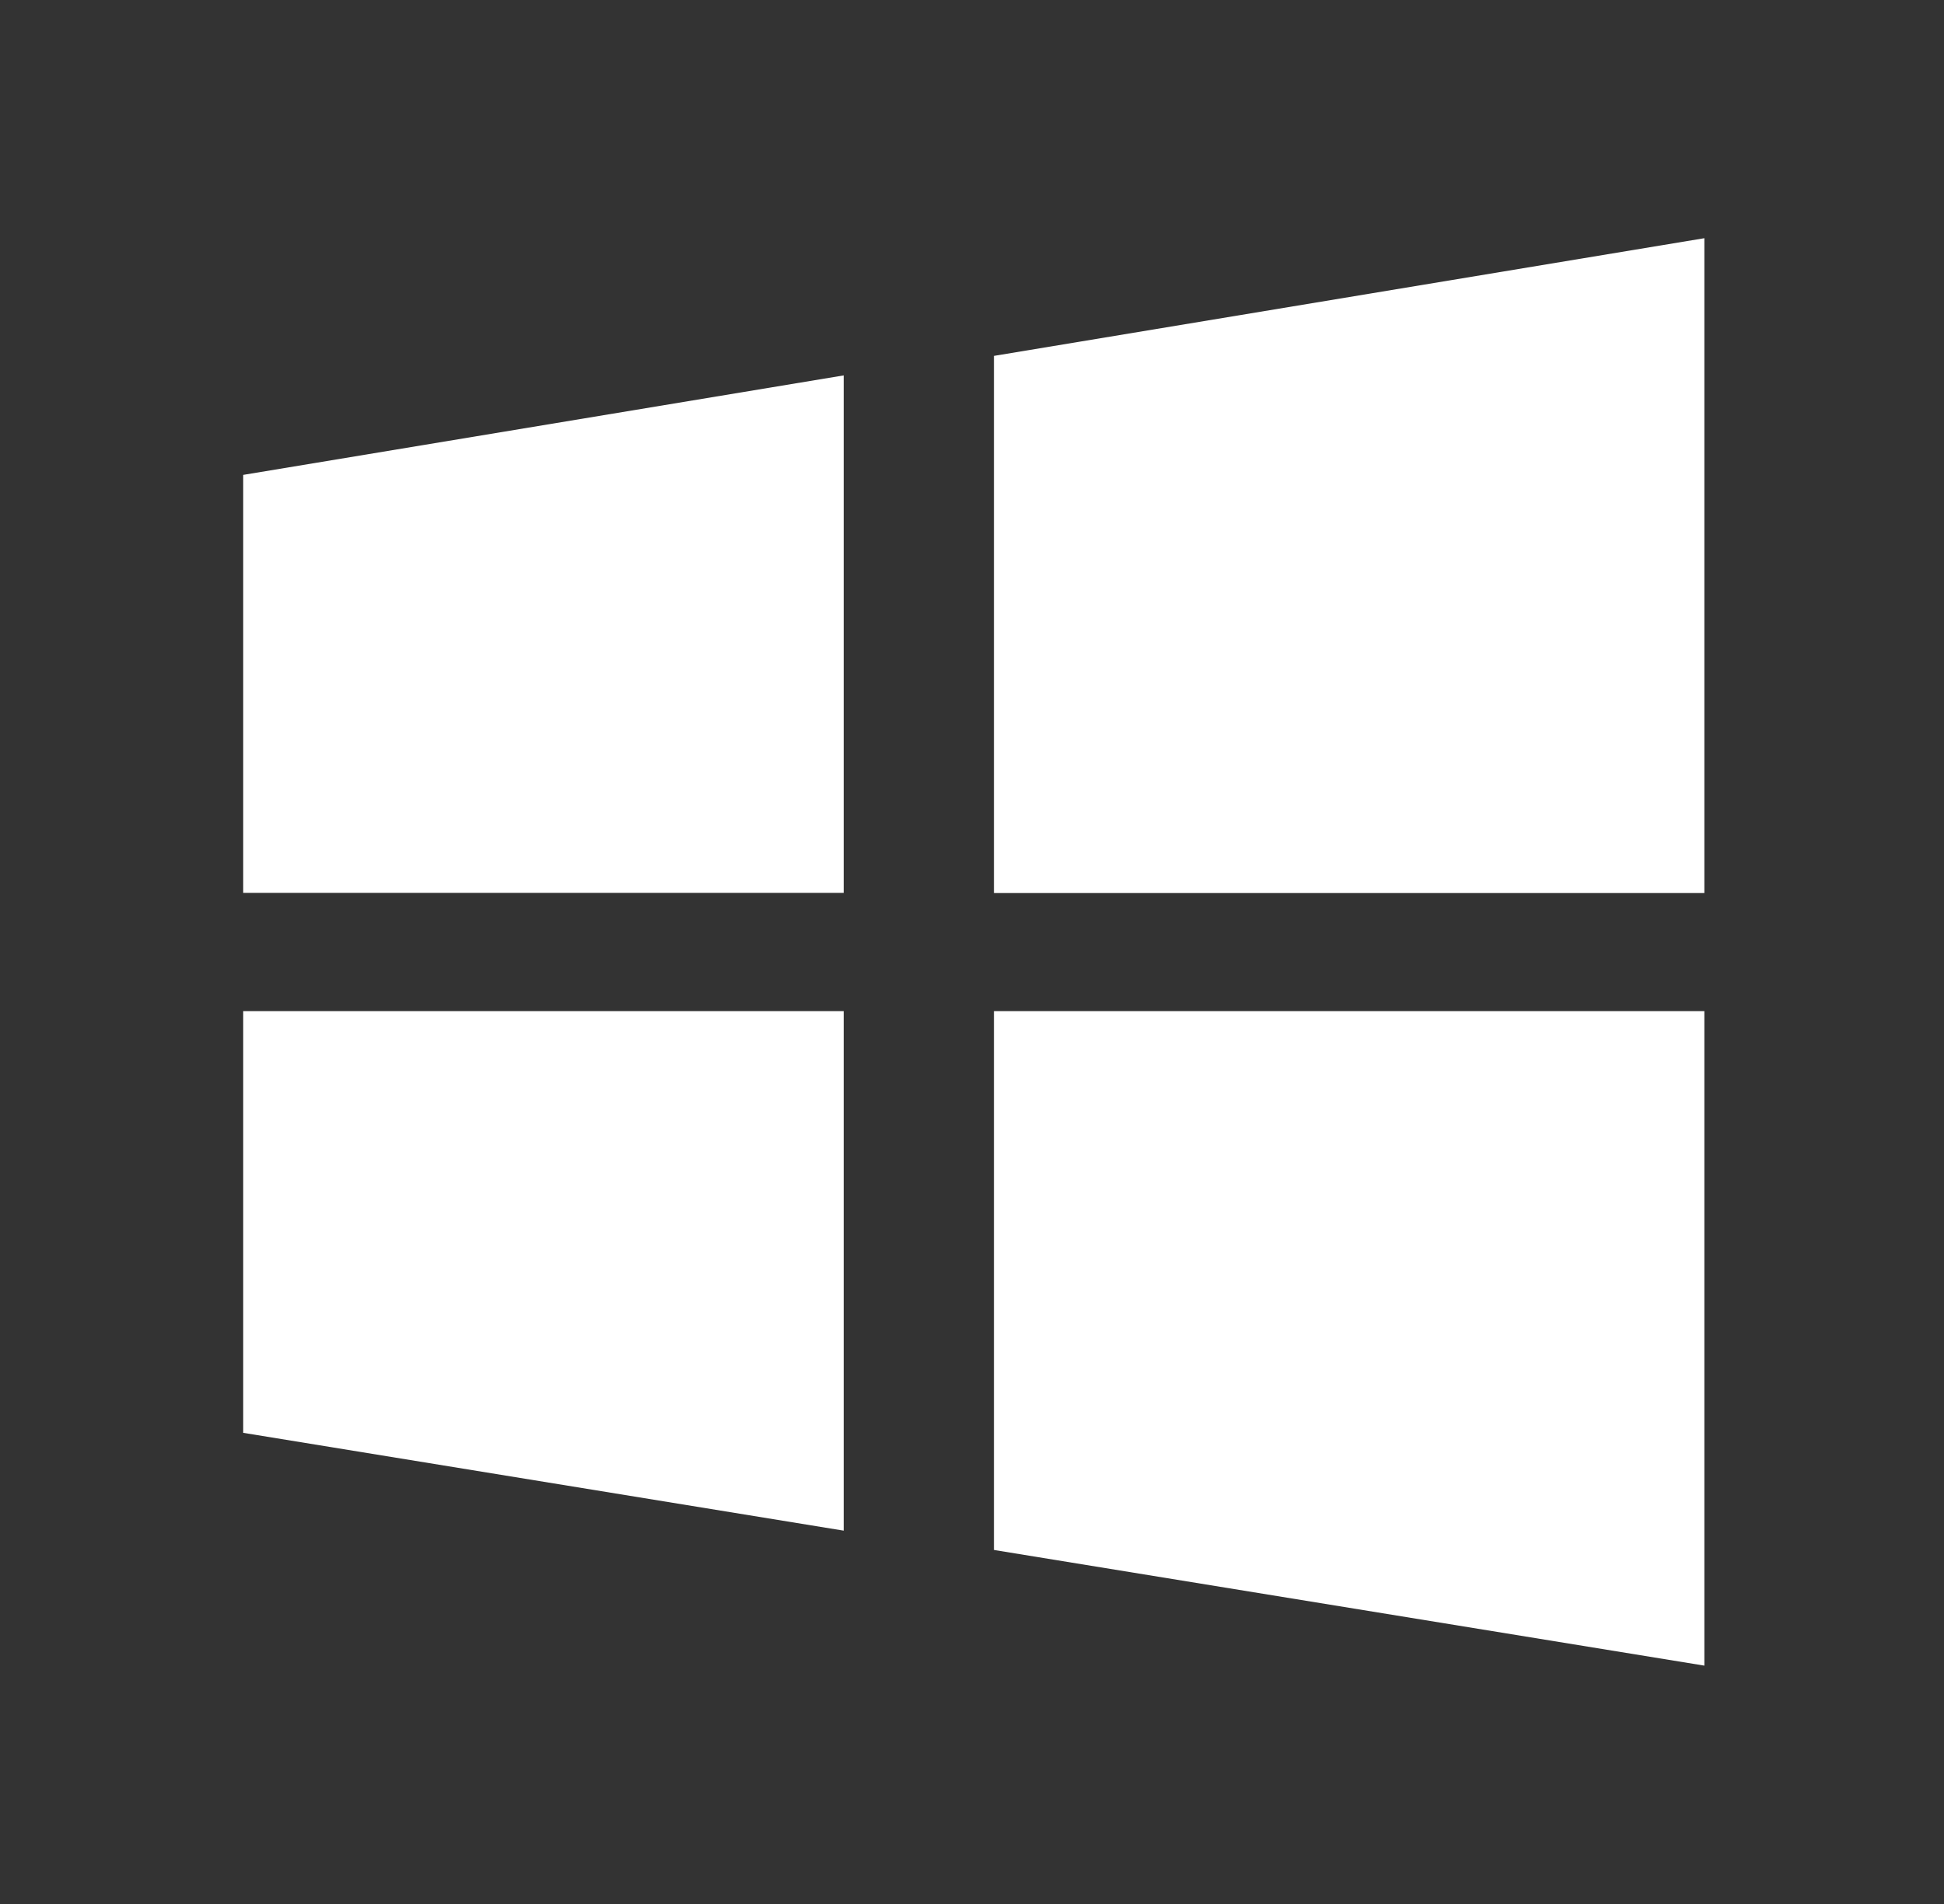 <svg width="49" height="48" viewBox="0 0 49 48" fill="none" xmlns="http://www.w3.org/2000/svg">
<rect x="0" y="0" width="49" height="48" fill="#333333" stroke="none"/>
<path d="M25.053 8.972V22.514H42.96V6.005L25.053 8.972ZM25.053 39.075L42.96 41.991V25.491H25.053V39.075ZM6.13 22.51H21.266V9.464L6.13 11.972V22.51ZM6.13 36.122L21.266 38.588V25.491H6.13V36.122Z" fill="white"/>
</svg>
